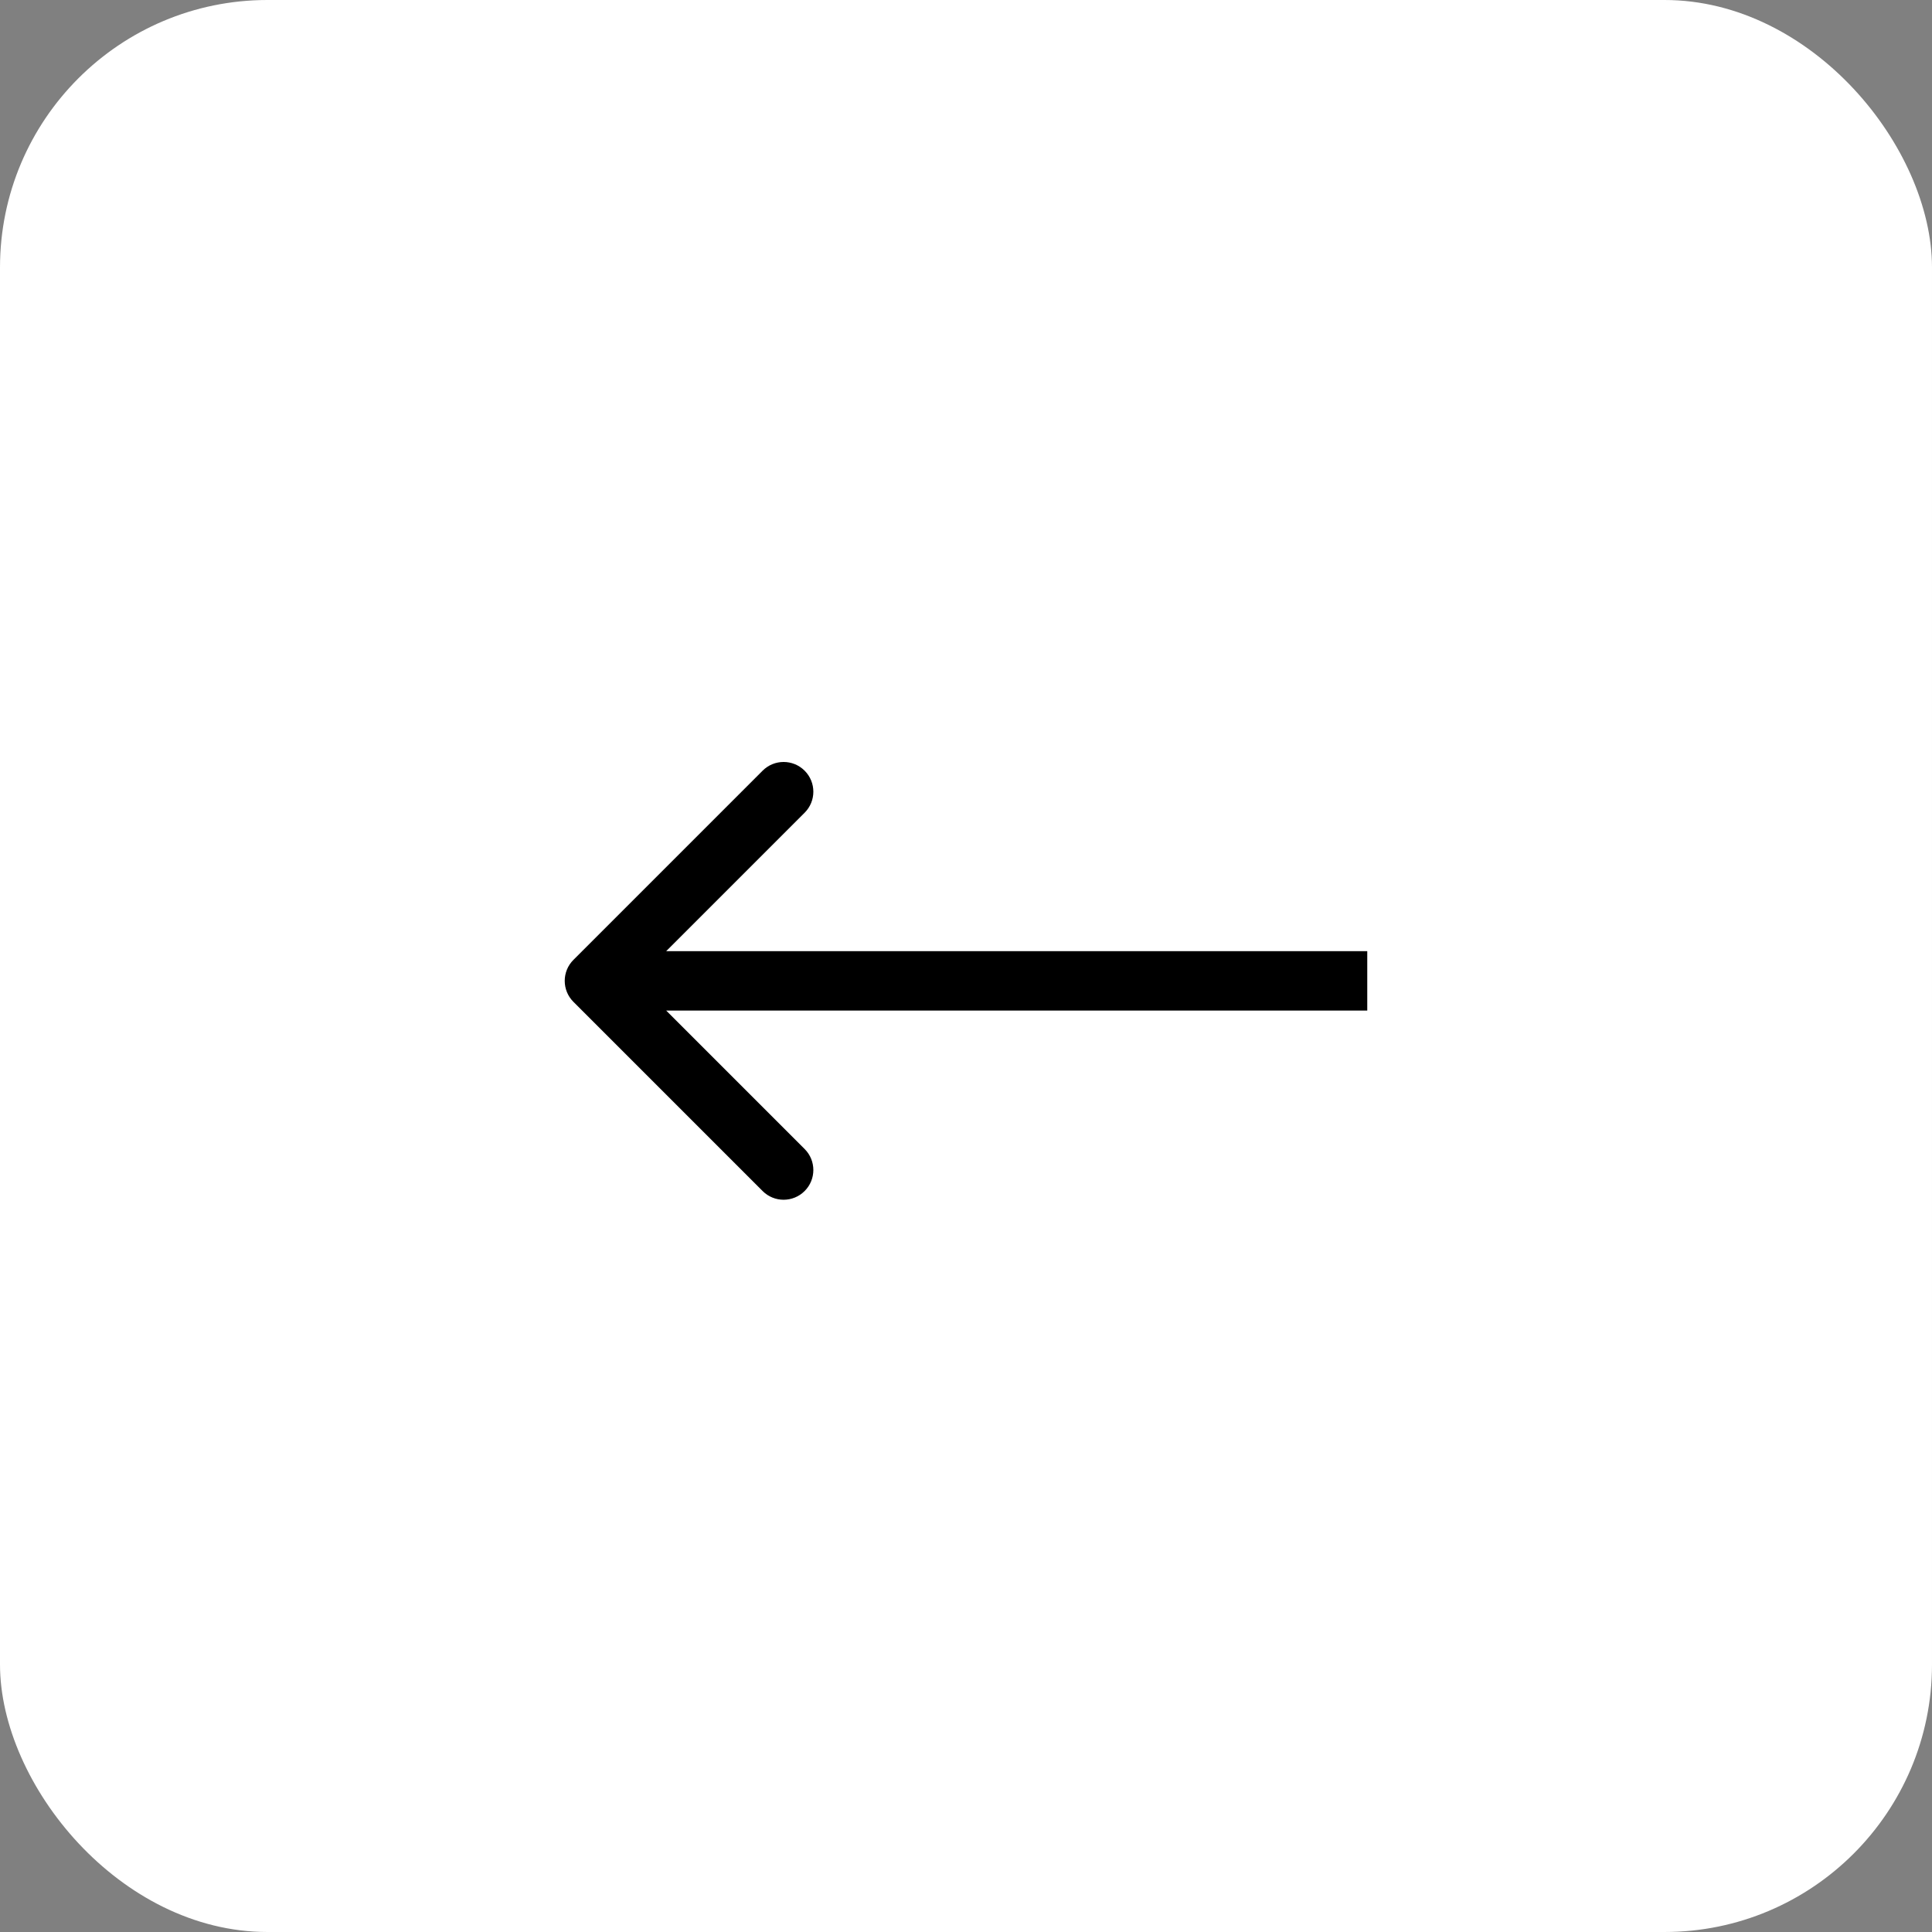 <?xml version="1.0" encoding="UTF-8"?> <svg xmlns="http://www.w3.org/2000/svg" width="65" height="65" viewBox="0 0 65 65" fill="none"><rect x="0" y="0" width="65" height="65" fill="#808080" stroke="none"/><rect width="65" height="65" rx="9" fill="white"></rect><path d="M19.293 32.293C18.902 32.683 18.902 33.317 19.293 33.707L25.657 40.071C26.047 40.462 26.68 40.462 27.071 40.071C27.462 39.681 27.462 39.047 27.071 38.657L21.414 33L27.071 27.343C27.462 26.953 27.462 26.32 27.071 25.929C26.68 25.538 26.047 25.538 25.657 25.929L19.293 32.293ZM46 33L46 32L20 32L20 33L20 34L46 34L46 33Z" fill="black"></path></svg> 
